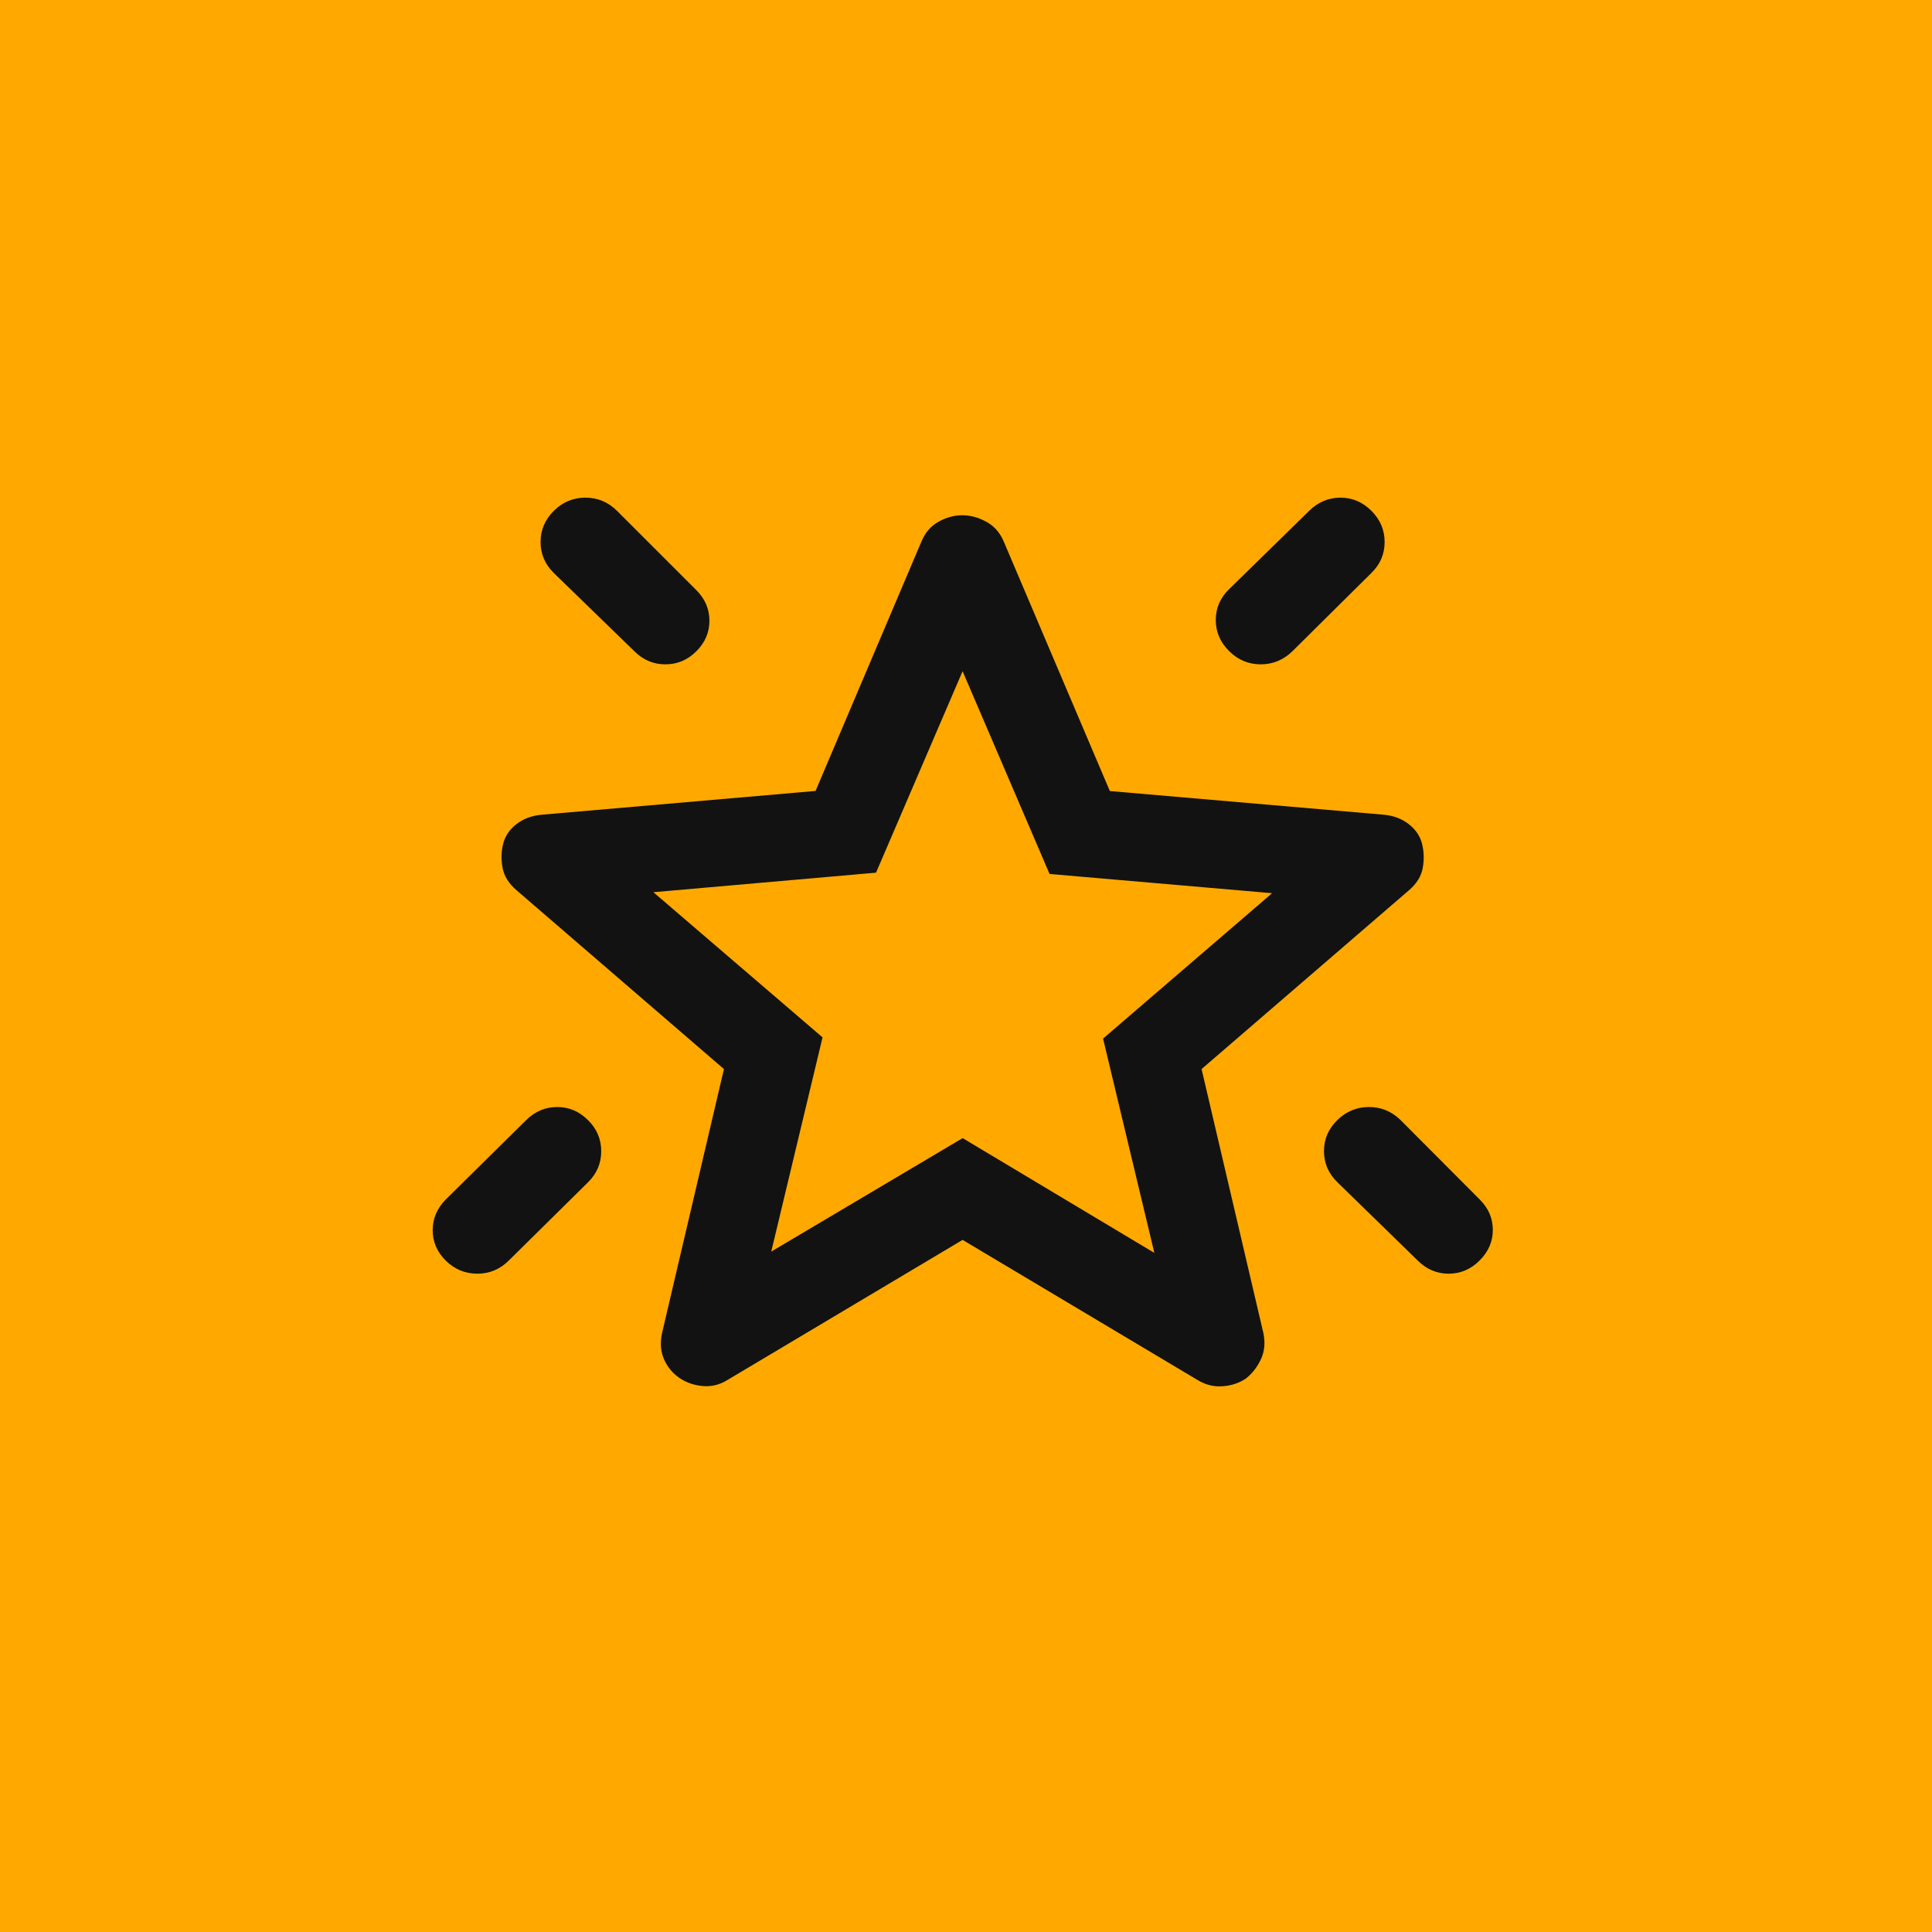 <svg width="72" height="72" viewBox="0 0 72 72" fill="none" xmlns="http://www.w3.org/2000/svg">
<g clip-path="url(#clip0_8281_176)">
<path d="M72 0H0V72H72V0Z" fill="#FFA900"/>
<path d="M49.84 41.74C50.173 41.416 50.566 41.255 51.017 41.255C51.469 41.255 51.861 41.416 52.194 41.74L55.141 44.697C55.469 45.022 55.633 45.401 55.633 45.834C55.633 46.268 55.468 46.648 55.14 46.976C54.812 47.303 54.427 47.467 53.985 47.467C53.543 47.467 53.157 47.301 52.827 46.97L49.843 44.061C49.508 43.734 49.34 43.347 49.34 42.898C49.34 42.45 49.507 42.064 49.84 41.74ZM51.109 19.037C51.437 19.365 51.601 19.752 51.601 20.2C51.601 20.647 51.437 21.031 51.109 21.352L48.162 24.272C47.827 24.596 47.434 24.758 46.983 24.758C46.531 24.758 46.14 24.595 45.811 24.27C45.476 23.941 45.308 23.553 45.308 23.105C45.308 22.657 45.476 22.272 45.811 21.951L48.795 19.031C49.126 18.707 49.513 18.546 49.954 18.546C50.396 18.546 50.781 18.709 51.109 19.037ZM20.639 19.037C20.969 18.709 21.361 18.546 21.814 18.546C22.268 18.546 22.66 18.707 22.988 19.031L25.946 21.988C26.274 22.314 26.438 22.696 26.438 23.132C26.438 23.569 26.275 23.948 25.95 24.272C25.625 24.596 25.24 24.758 24.797 24.758C24.353 24.758 23.968 24.596 23.643 24.272L20.637 21.352C20.309 21.028 20.145 20.643 20.145 20.197C20.145 19.751 20.31 19.364 20.639 19.037ZM21.914 41.743C22.242 42.068 22.406 42.455 22.406 42.903C22.406 43.351 22.242 43.737 21.914 44.061L18.968 46.97C18.637 47.301 18.244 47.467 17.79 47.467C17.336 47.467 16.945 47.306 16.616 46.983C16.289 46.661 16.125 46.281 16.125 45.845C16.125 45.408 16.289 45.026 16.616 44.697L19.611 41.74C19.941 41.416 20.325 41.255 20.764 41.255C21.203 41.255 21.586 41.417 21.914 41.743ZM28.742 46.643L35.875 42.414L43.019 46.691L41.108 38.705L47.407 33.287L39.114 32.57L35.873 25.014L32.647 32.522L24.35 33.25L30.654 38.66L28.742 46.643ZM35.873 46.207L27.132 51.415C26.836 51.604 26.523 51.684 26.191 51.654C25.86 51.624 25.568 51.522 25.315 51.349C25.063 51.175 24.873 50.944 24.745 50.654C24.617 50.364 24.593 50.038 24.673 49.675L26.979 39.841L19.253 33.18C18.965 32.934 18.791 32.657 18.731 32.348C18.671 32.039 18.677 31.739 18.75 31.449C18.822 31.159 18.987 30.913 19.247 30.712C19.507 30.511 19.82 30.394 20.188 30.362L30.393 29.476L34.338 20.184C34.474 19.853 34.686 19.606 34.973 19.445C35.261 19.283 35.557 19.202 35.861 19.202C36.165 19.202 36.464 19.283 36.758 19.445C37.052 19.606 37.269 19.853 37.408 20.184L41.361 29.48L51.569 30.362C51.929 30.394 52.239 30.511 52.499 30.712C52.759 30.913 52.925 31.159 52.996 31.449C53.069 31.739 53.077 32.039 53.021 32.349C52.965 32.658 52.793 32.935 52.505 33.18L44.779 39.841L47.084 49.686C47.156 50.042 47.126 50.363 46.993 50.651C46.86 50.938 46.675 51.178 46.436 51.37C46.187 51.54 45.897 51.638 45.566 51.662C45.235 51.686 44.921 51.608 44.626 51.427L35.873 46.207Z" fill="#121212"/>
</g>
<defs>
<clipPath id="clip0_8281_176">
<rect width="72" height="72" fill="white"/>
</clipPath>
</defs>
</svg>

